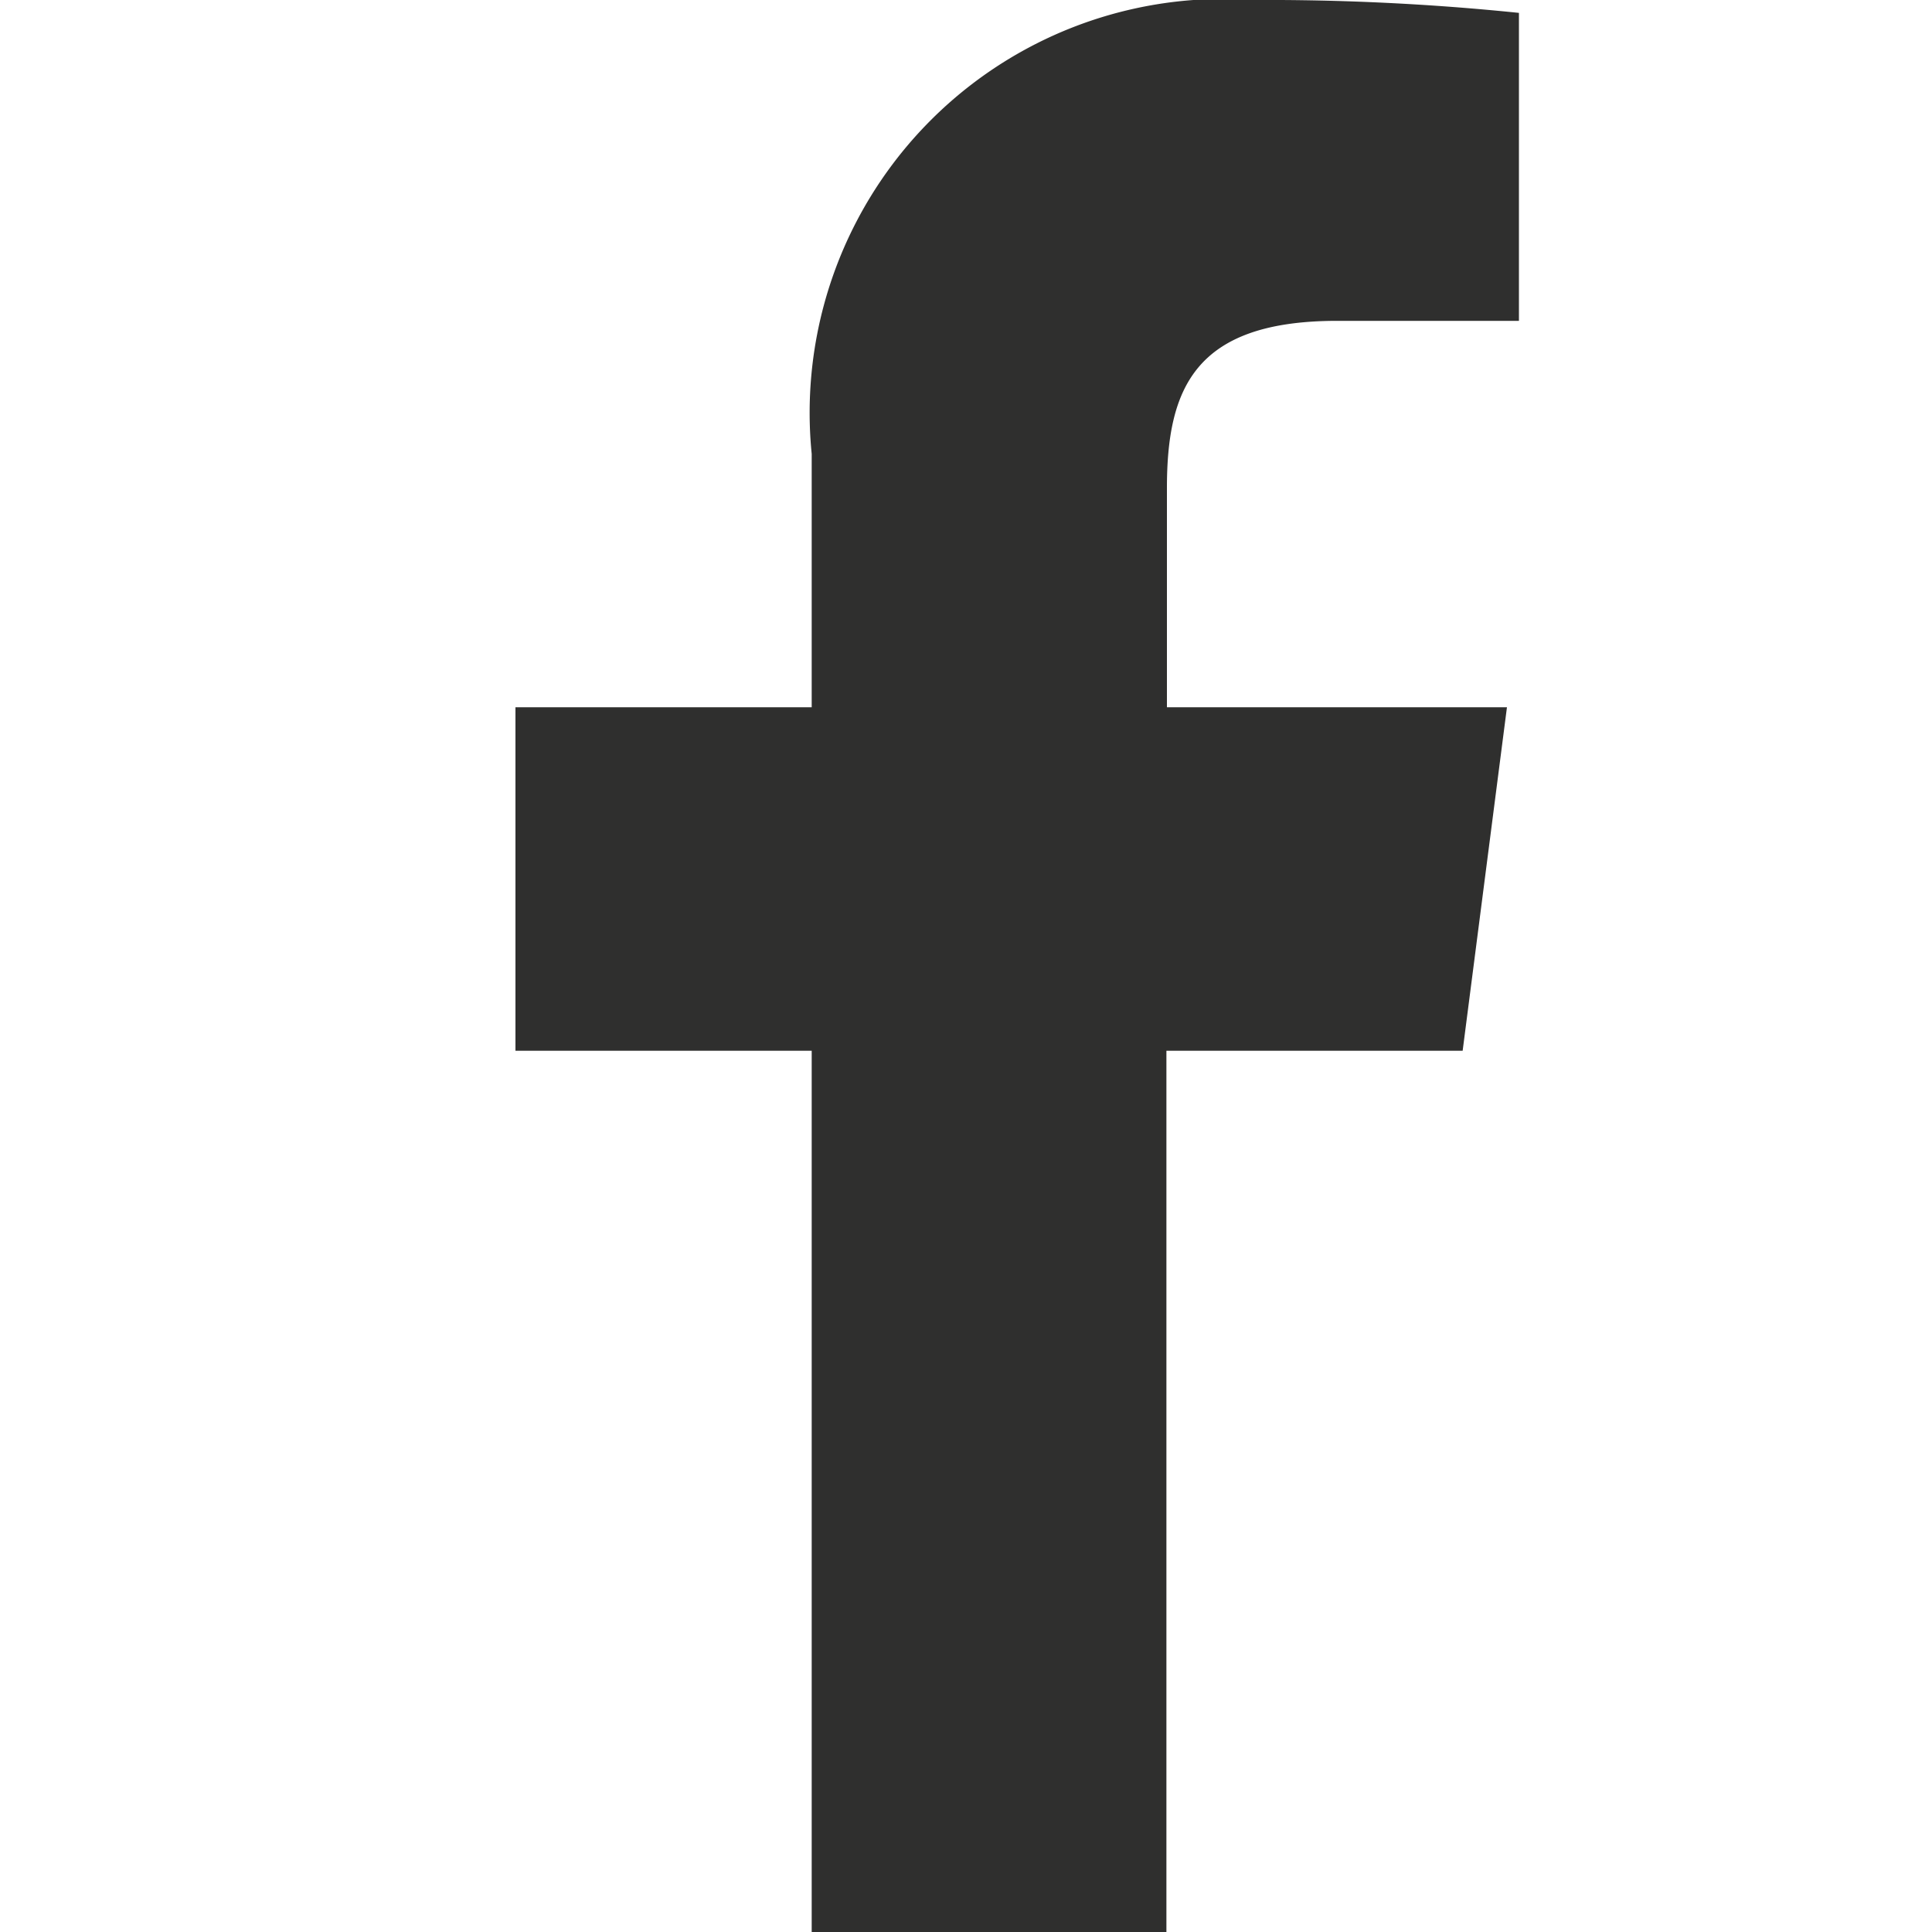 <svg xmlns="http://www.w3.org/2000/svg" width="15" height="15" viewBox="0 0 15 15">
  <g id="グループ_487" data-name="グループ 487" transform="translate(-214 -136)">
    <rect id="長方形_559" data-name="長方形 559" width="15" height="15" transform="translate(214 136)" fill="none"/>
    <g id="facebook-app-symbol" transform="translate(180.71 136)">
      <path id="f_1_" d="M42.346,15V8.158h2.3l.344-2.667h-2.64v-1.7c0-.772.213-1.3,1.322-1.3h1.411V.1A19.134,19.134,0,0,0,43.022,0a3.213,3.213,0,0,0-3.43,3.524V5.491h-2.3V8.158h2.3V15Z" fill="#2f2f2e"/>
    </g>
  </g>
</svg>
